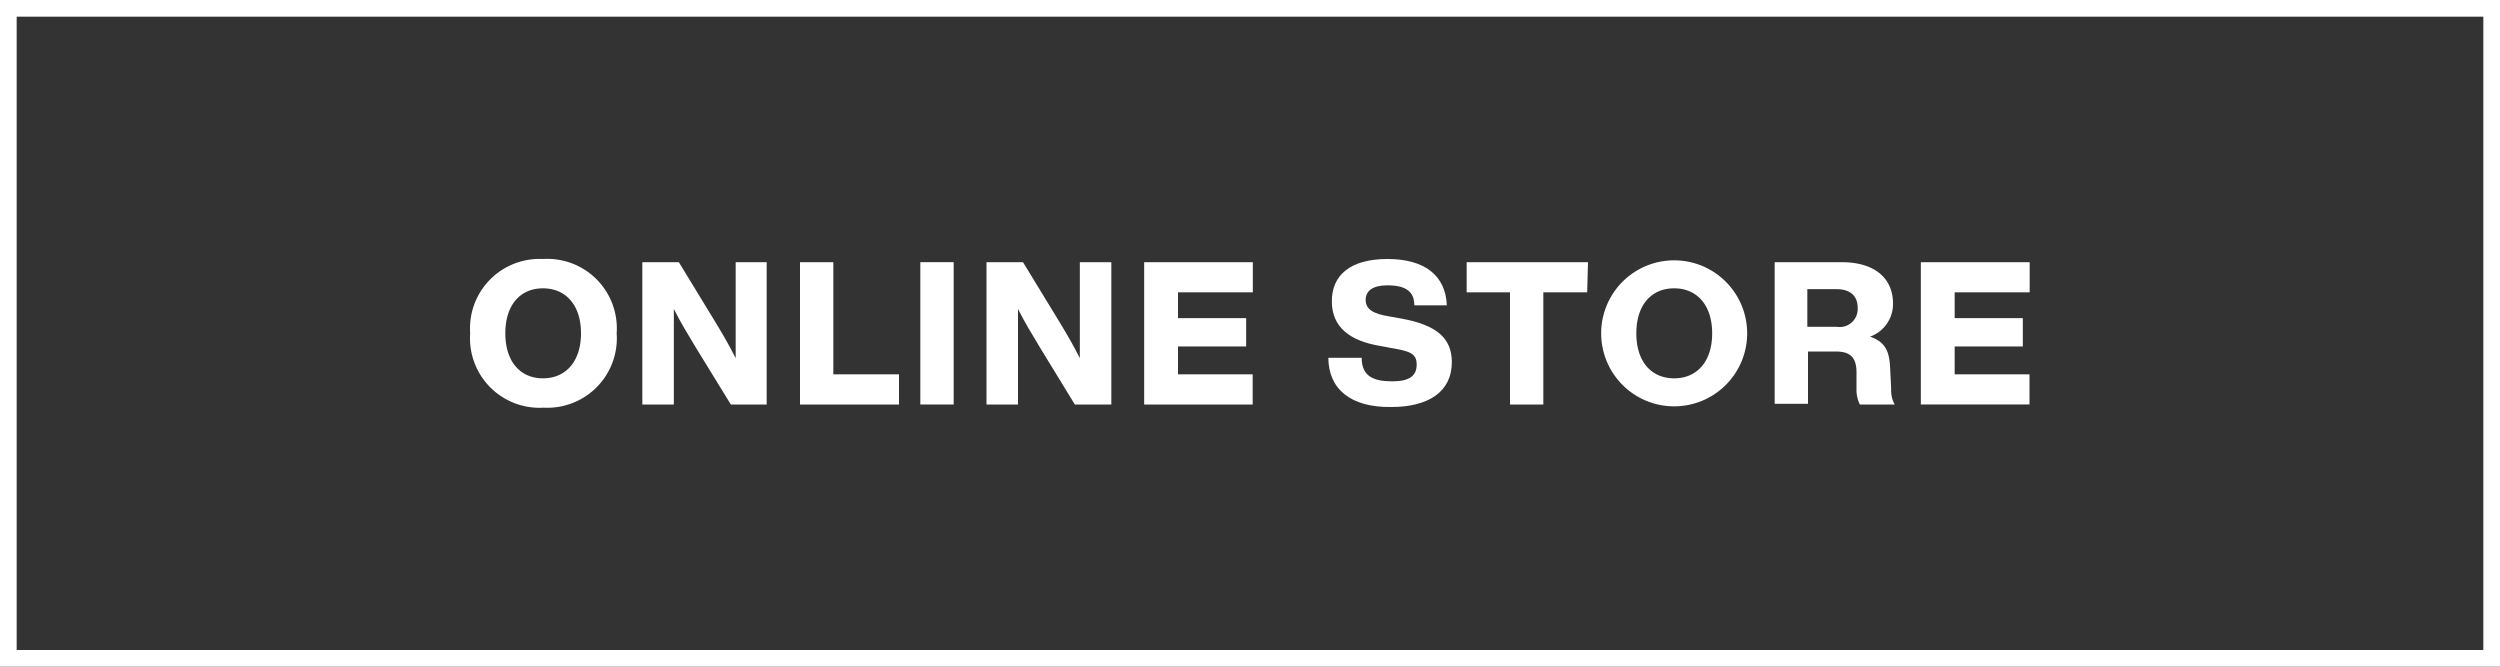 <svg xmlns="http://www.w3.org/2000/svg" width="150" height="40" viewBox="0 0 150 40"><rect x="0" y="0" width="150" height="40" fill="#333333" stroke="none"/><title>アセット 32</title><g id="f3229a27-dd82-4283-9617-b8c0b6dfd55a" data-name="レイヤー 2"><g id="af8f6e1d-780a-4be3-aa0d-30e284c7f875" data-name="button"><path d="M149,1V39H1V1H149m1-1H0V40H150V0Z" style="fill:#fff"/><path d="M28.21,20a4.17,4.17,0,0,1,4.37-4.46A4.17,4.17,0,0,1,37,20a4.17,4.17,0,0,1-4.38,4.46A4.17,4.17,0,0,1,28.21,20Zm6.65,0c0-1.69-.91-2.7-2.28-2.7s-2.26,1-2.26,2.7.9,2.7,2.26,2.7S34.86,21.69,34.86,20Z" style="fill:#fff"/><path d="M46,15.73v8.54H43.85l-2.09-3.4c-.48-.8-.94-1.55-1.33-2.33,0,1.39,0,2.64,0,3.95v1.78H38.54V15.73h2.19l2.08,3.41c.41.67.94,1.56,1.33,2.35,0-1.4,0-2.65,0-4V15.73Z" style="fill:#fff"/><path d="M53.94,22.46v1.81H48V15.73h2v6.73Z" style="fill:#fff"/><path d="M55.22,15.73h2v8.54h-2Z" style="fill:#fff"/><path d="M66.68,15.73v8.54H64.49l-2.08-3.4c-.48-.8-.94-1.55-1.33-2.33,0,1.39,0,2.64,0,3.95v1.78H59.19V15.73h2.19l2.08,3.41c.41.67.94,1.56,1.33,2.35,0-1.4,0-2.65,0-4V15.73Z" style="fill:#fff"/><path d="M70.68,17.54v1.55h4.09v1.7H70.68v1.67h4.48v1.81H68.65V15.73h6.52v1.81Z" style="fill:#fff"/><path d="M79.7,21.47h2c0,1.16.79,1.41,1.84,1.41s1.46-.35,1.46-1-.36-.81-1.54-1l-.69-.13c-1.8-.31-2.86-1.13-2.86-2.68s1.1-2.53,3.34-2.53,3.49,1,3.56,2.78H84.86c0-.79-.47-1.2-1.61-1.2-.89,0-1.31.33-1.31.87s.4.84,1.45,1l.72.13c2.06.38,3,1.15,3,2.61,0,1.79-1.43,2.69-3.62,2.69C81,24.46,79.71,23.31,79.7,21.47Z" style="fill:#fff"/><path d="M95.23,17.54H92.6v6.73h-2V17.54H88V15.73h7.28Z" style="fill:#fff"/><path d="M96.07,20a4.38,4.38,0,1,1,8.76,0,4.38,4.38,0,1,1-8.76,0Zm6.66,0c0-1.69-.91-2.7-2.28-2.7s-2.27,1-2.27,2.7.9,2.7,2.27,2.7S102.73,21.69,102.73,20Z" style="fill:#fff"/><path d="M113.68,24.27h-2.09a2,2,0,0,1-.2-.93l0-1c0-1-.49-1.25-1.26-1.25h-1.65v3.14h-2V15.73h4c2.15,0,3.1,1.09,3.1,2.47a2.08,2.08,0,0,1-1.38,2c1,.33,1.17,1,1.21,1.92l.06,1.2A1.79,1.79,0,0,0,113.68,24.27Zm-3.46-4.66a1.08,1.08,0,0,0,1.24-1.14c0-.73-.46-1.12-1.27-1.12h-1.75v2.26Z" style="fill:#fff"/><path d="M117.28,17.54v1.55h4.09v1.7h-4.09v1.67h4.49v1.81h-6.52V15.73h6.53v1.81Z" style="fill:#fff"/><rect x="25" y="14" width="100" height="12" style="fill:none"/></g></g></svg>